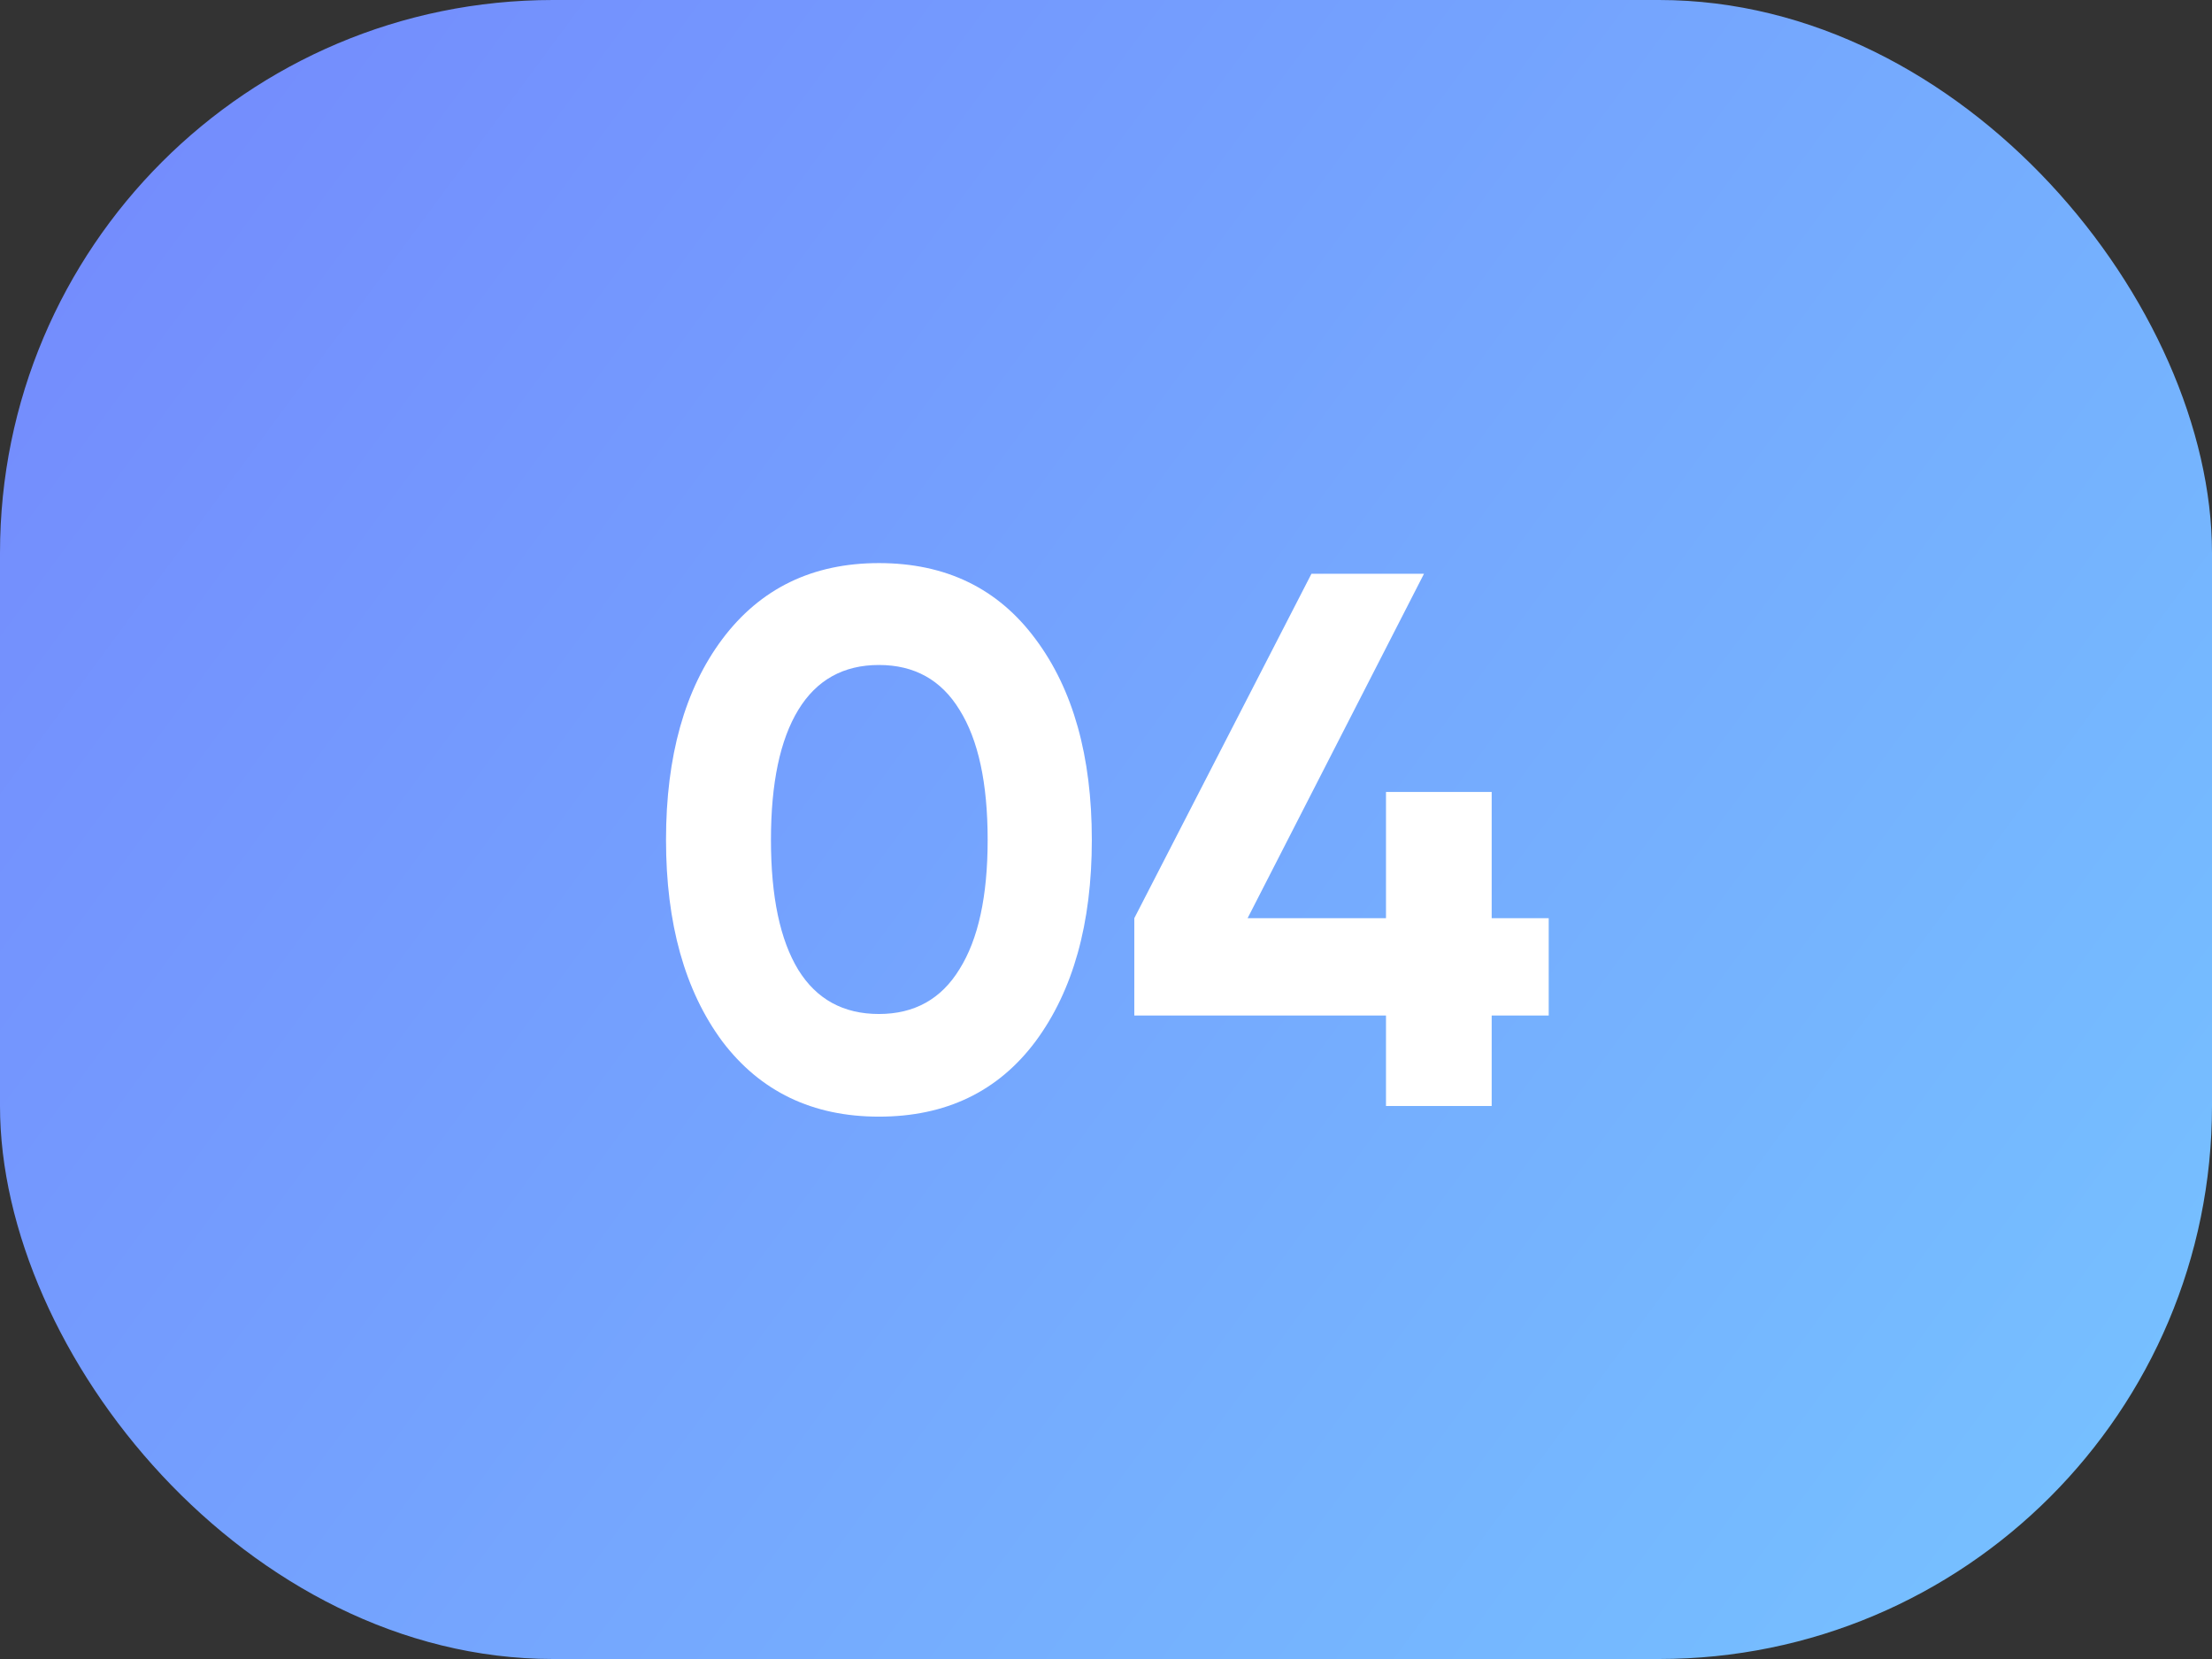 <?xml version="1.0" encoding="UTF-8"?> <svg xmlns="http://www.w3.org/2000/svg" width="64" height="48" viewBox="0 0 64 48" fill="none"><rect x="0" y="0" width="64" height="48" fill="#333333" stroke="none"/><rect width="64" height="48" rx="16" fill="url(#paint0_linear_5413_20138)"></rect><path d="M25.43 32.308C23.509 32.308 21.998 31.582 20.898 30.13C19.813 28.663 19.27 26.72 19.27 24.3C19.27 21.88 19.813 19.944 20.898 18.492C21.998 17.025 23.509 16.292 25.43 16.292C27.366 16.292 28.877 17.025 29.962 18.492C31.047 19.944 31.59 21.88 31.59 24.3C31.59 26.72 31.047 28.663 29.962 30.13C28.877 31.582 27.366 32.308 25.43 32.308ZM23.098 28.062C23.626 28.913 24.403 29.338 25.43 29.338C26.457 29.338 27.234 28.905 27.762 28.04C28.305 27.175 28.576 25.928 28.576 24.3C28.576 22.657 28.305 21.403 27.762 20.538C27.234 19.673 26.457 19.24 25.43 19.24C24.403 19.24 23.626 19.673 23.098 20.538C22.57 21.403 22.306 22.657 22.306 24.3C22.306 25.943 22.57 27.197 23.098 28.062ZM44.809 26.566V29.382H43.159V32H40.101V29.382H32.819V26.566L37.945 16.6H41.201L36.097 26.566H40.101V22.914H43.159V26.566H44.809Z" fill="white"></path><defs><linearGradient id="paint0_linear_5413_20138" x1="-7.937" y1="-6.135" x2="68.23" y2="50.015" gradientUnits="userSpaceOnUse"><stop stop-color="#7381FD"></stop><stop offset="1" stop-color="#76C7FF"></stop></linearGradient></defs></svg> 
